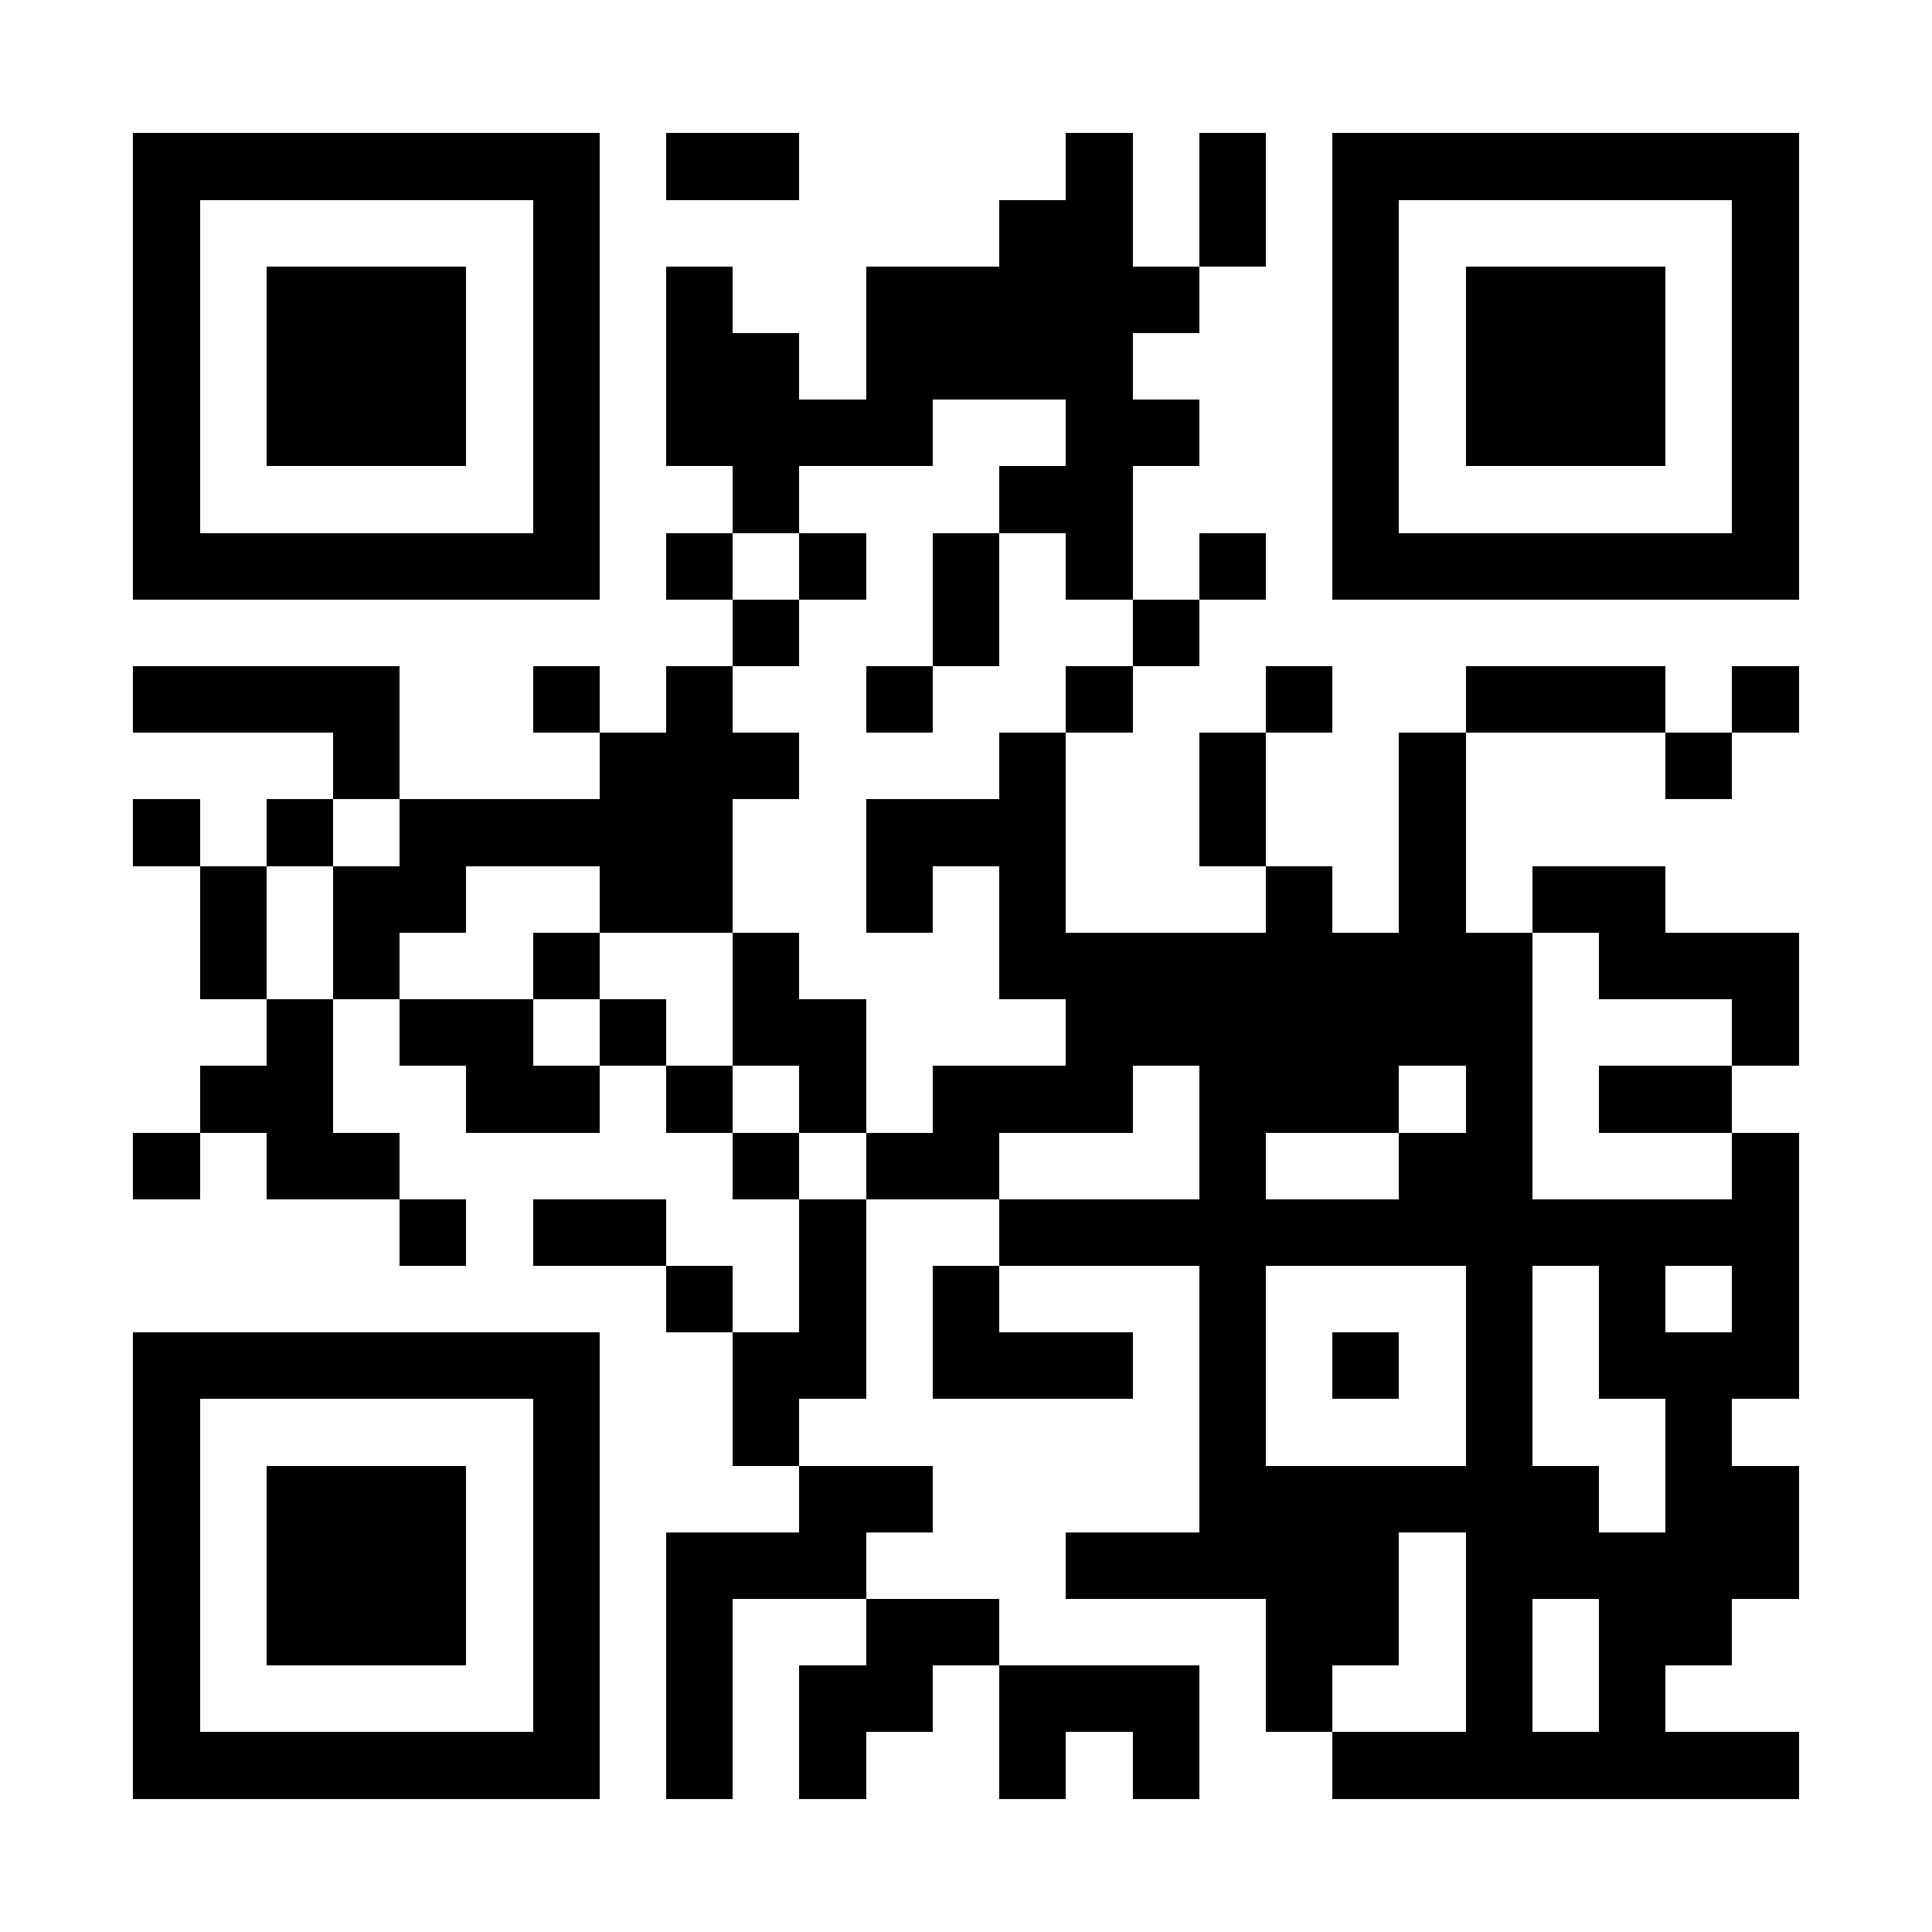 <?xml version="1.0" standalone="yes"?>
<svg version="1.1" xmlns="http://www.w3.org/2000/svg" xmlns:xlink="http://www.w3.org/1999/xlink" xmlns:ev="http://www.w3.org/2001/xml-events" width="319" height="319" viewBox="0 0 29 29"
      shape-rendering="crispEdges" style="background-color: #FFF">
<rect height="1" style="fill: transparent;" width="1" x="0" y="0"/><rect height="1" style="fill: transparent;" width="1" x="1" y="0"/><rect height="1" style="fill: transparent;" width="1" x="2" y="0"/><rect height="1" style="fill: transparent;" width="1" x="3" y="0"/><rect height="1" style="fill: transparent;" width="1" x="4" y="0"/><rect height="1" style="fill: transparent;" width="1" x="5" y="0"/><rect height="1" style="fill: transparent;" width="1" x="6" y="0"/><rect height="1" style="fill: transparent;" width="1" x="7" y="0"/><rect height="1" style="fill: transparent;" width="1" x="8" y="0"/><rect height="1" style="fill: transparent;" width="1" x="9" y="0"/><rect height="1" style="fill: transparent;" width="1" x="10" y="0"/><rect height="1" style="fill: transparent;" width="1" x="11" y="0"/><rect height="1" style="fill: transparent;" width="1" x="12" y="0"/><rect height="1" style="fill: transparent;" width="1" x="13" y="0"/><rect height="1" style="fill: transparent;" width="1" x="14" y="0"/><rect height="1" style="fill: transparent;" width="1" x="15" y="0"/><rect height="1" style="fill: transparent;" width="1" x="16" y="0"/><rect height="1" style="fill: transparent;" width="1" x="17" y="0"/><rect height="1" style="fill: transparent;" width="1" x="18" y="0"/><rect height="1" style="fill: transparent;" width="1" x="19" y="0"/><rect height="1" style="fill: transparent;" width="1" x="20" y="0"/><rect height="1" style="fill: transparent;" width="1" x="21" y="0"/><rect height="1" style="fill: transparent;" width="1" x="22" y="0"/><rect height="1" style="fill: transparent;" width="1" x="23" y="0"/><rect height="1" style="fill: transparent;" width="1" x="24" y="0"/><rect height="1" style="fill: transparent;" width="1" x="25" y="0"/><rect height="1" style="fill: transparent;" width="1" x="26" y="0"/><rect height="1" style="fill: transparent;" width="1" x="27" y="0"/><rect height="1" style="fill: transparent;" width="1" x="28" y="0"/><rect height="1" style="fill: transparent;" width="1" x="0" y="1"/><rect height="1" style="fill: transparent;" width="1" x="1" y="1"/><rect height="1" style="fill: transparent;" width="1" x="2" y="1"/><rect height="1" style="fill: transparent;" width="1" x="3" y="1"/><rect height="1" style="fill: transparent;" width="1" x="4" y="1"/><rect height="1" style="fill: transparent;" width="1" x="5" y="1"/><rect height="1" style="fill: transparent;" width="1" x="6" y="1"/><rect height="1" style="fill: transparent;" width="1" x="7" y="1"/><rect height="1" style="fill: transparent;" width="1" x="8" y="1"/><rect height="1" style="fill: transparent;" width="1" x="9" y="1"/><rect height="1" style="fill: transparent;" width="1" x="10" y="1"/><rect height="1" style="fill: transparent;" width="1" x="11" y="1"/><rect height="1" style="fill: transparent;" width="1" x="12" y="1"/><rect height="1" style="fill: transparent;" width="1" x="13" y="1"/><rect height="1" style="fill: transparent;" width="1" x="14" y="1"/><rect height="1" style="fill: transparent;" width="1" x="15" y="1"/><rect height="1" style="fill: transparent;" width="1" x="16" y="1"/><rect height="1" style="fill: transparent;" width="1" x="17" y="1"/><rect height="1" style="fill: transparent;" width="1" x="18" y="1"/><rect height="1" style="fill: transparent;" width="1" x="19" y="1"/><rect height="1" style="fill: transparent;" width="1" x="20" y="1"/><rect height="1" style="fill: transparent;" width="1" x="21" y="1"/><rect height="1" style="fill: transparent;" width="1" x="22" y="1"/><rect height="1" style="fill: transparent;" width="1" x="23" y="1"/><rect height="1" style="fill: transparent;" width="1" x="24" y="1"/><rect height="1" style="fill: transparent;" width="1" x="25" y="1"/><rect height="1" style="fill: transparent;" width="1" x="26" y="1"/><rect height="1" style="fill: transparent;" width="1" x="27" y="1"/><rect height="1" style="fill: transparent;" width="1" x="28" y="1"/><rect height="1" style="fill: transparent;" width="1" x="0" y="2"/><rect height="1" style="fill: transparent;" width="1" x="1" y="2"/><rect height="1" style="fill:#000;" width="1" x="2" y="2"/><rect height="1" style="fill:#000;" width="1" x="3" y="2"/><rect height="1" style="fill:#000;" width="1" x="4" y="2"/><rect height="1" style="fill:#000;" width="1" x="5" y="2"/><rect height="1" style="fill:#000;" width="1" x="6" y="2"/><rect height="1" style="fill:#000;" width="1" x="7" y="2"/><rect height="1" style="fill:#000;" width="1" x="8" y="2"/><rect height="1" style="fill: transparent;" width="1" x="9" y="2"/><rect height="1" style="fill:#000;" width="1" x="10" y="2"/><rect height="1" style="fill:#000;" width="1" x="11" y="2"/><rect height="1" style="fill: transparent;" width="1" x="12" y="2"/><rect height="1" style="fill: transparent;" width="1" x="13" y="2"/><rect height="1" style="fill: transparent;" width="1" x="14" y="2"/><rect height="1" style="fill: transparent;" width="1" x="15" y="2"/><rect height="1" style="fill:#000;" width="1" x="16" y="2"/><rect height="1" style="fill: transparent;" width="1" x="17" y="2"/><rect height="1" style="fill:#000;" width="1" x="18" y="2"/><rect height="1" style="fill: transparent;" width="1" x="19" y="2"/><rect height="1" style="fill:#000;" width="1" x="20" y="2"/><rect height="1" style="fill:#000;" width="1" x="21" y="2"/><rect height="1" style="fill:#000;" width="1" x="22" y="2"/><rect height="1" style="fill:#000;" width="1" x="23" y="2"/><rect height="1" style="fill:#000;" width="1" x="24" y="2"/><rect height="1" style="fill:#000;" width="1" x="25" y="2"/><rect height="1" style="fill:#000;" width="1" x="26" y="2"/><rect height="1" style="fill: transparent;" width="1" x="27" y="2"/><rect height="1" style="fill: transparent;" width="1" x="28" y="2"/><rect height="1" style="fill: transparent;" width="1" x="0" y="3"/><rect height="1" style="fill: transparent;" width="1" x="1" y="3"/><rect height="1" style="fill:#000;" width="1" x="2" y="3"/><rect height="1" style="fill: transparent;" width="1" x="3" y="3"/><rect height="1" style="fill: transparent;" width="1" x="4" y="3"/><rect height="1" style="fill: transparent;" width="1" x="5" y="3"/><rect height="1" style="fill: transparent;" width="1" x="6" y="3"/><rect height="1" style="fill: transparent;" width="1" x="7" y="3"/><rect height="1" style="fill:#000;" width="1" x="8" y="3"/><rect height="1" style="fill: transparent;" width="1" x="9" y="3"/><rect height="1" style="fill: transparent;" width="1" x="10" y="3"/><rect height="1" style="fill: transparent;" width="1" x="11" y="3"/><rect height="1" style="fill: transparent;" width="1" x="12" y="3"/><rect height="1" style="fill: transparent;" width="1" x="13" y="3"/><rect height="1" style="fill: transparent;" width="1" x="14" y="3"/><rect height="1" style="fill:#000;" width="1" x="15" y="3"/><rect height="1" style="fill:#000;" width="1" x="16" y="3"/><rect height="1" style="fill: transparent;" width="1" x="17" y="3"/><rect height="1" style="fill:#000;" width="1" x="18" y="3"/><rect height="1" style="fill: transparent;" width="1" x="19" y="3"/><rect height="1" style="fill:#000;" width="1" x="20" y="3"/><rect height="1" style="fill: transparent;" width="1" x="21" y="3"/><rect height="1" style="fill: transparent;" width="1" x="22" y="3"/><rect height="1" style="fill: transparent;" width="1" x="23" y="3"/><rect height="1" style="fill: transparent;" width="1" x="24" y="3"/><rect height="1" style="fill: transparent;" width="1" x="25" y="3"/><rect height="1" style="fill:#000;" width="1" x="26" y="3"/><rect height="1" style="fill: transparent;" width="1" x="27" y="3"/><rect height="1" style="fill: transparent;" width="1" x="28" y="3"/><rect height="1" style="fill: transparent;" width="1" x="0" y="4"/><rect height="1" style="fill: transparent;" width="1" x="1" y="4"/><rect height="1" style="fill:#000;" width="1" x="2" y="4"/><rect height="1" style="fill: transparent;" width="1" x="3" y="4"/><rect height="1" style="fill:#000;" width="1" x="4" y="4"/><rect height="1" style="fill:#000;" width="1" x="5" y="4"/><rect height="1" style="fill:#000;" width="1" x="6" y="4"/><rect height="1" style="fill: transparent;" width="1" x="7" y="4"/><rect height="1" style="fill:#000;" width="1" x="8" y="4"/><rect height="1" style="fill: transparent;" width="1" x="9" y="4"/><rect height="1" style="fill:#000;" width="1" x="10" y="4"/><rect height="1" style="fill: transparent;" width="1" x="11" y="4"/><rect height="1" style="fill: transparent;" width="1" x="12" y="4"/><rect height="1" style="fill:#000;" width="1" x="13" y="4"/><rect height="1" style="fill:#000;" width="1" x="14" y="4"/><rect height="1" style="fill:#000;" width="1" x="15" y="4"/><rect height="1" style="fill:#000;" width="1" x="16" y="4"/><rect height="1" style="fill:#000;" width="1" x="17" y="4"/><rect height="1" style="fill: transparent;" width="1" x="18" y="4"/><rect height="1" style="fill: transparent;" width="1" x="19" y="4"/><rect height="1" style="fill:#000;" width="1" x="20" y="4"/><rect height="1" style="fill: transparent;" width="1" x="21" y="4"/><rect height="1" style="fill:#000;" width="1" x="22" y="4"/><rect height="1" style="fill:#000;" width="1" x="23" y="4"/><rect height="1" style="fill:#000;" width="1" x="24" y="4"/><rect height="1" style="fill: transparent;" width="1" x="25" y="4"/><rect height="1" style="fill:#000;" width="1" x="26" y="4"/><rect height="1" style="fill: transparent;" width="1" x="27" y="4"/><rect height="1" style="fill: transparent;" width="1" x="28" y="4"/><rect height="1" style="fill: transparent;" width="1" x="0" y="5"/><rect height="1" style="fill: transparent;" width="1" x="1" y="5"/><rect height="1" style="fill:#000;" width="1" x="2" y="5"/><rect height="1" style="fill: transparent;" width="1" x="3" y="5"/><rect height="1" style="fill:#000;" width="1" x="4" y="5"/><rect height="1" style="fill:#000;" width="1" x="5" y="5"/><rect height="1" style="fill:#000;" width="1" x="6" y="5"/><rect height="1" style="fill: transparent;" width="1" x="7" y="5"/><rect height="1" style="fill:#000;" width="1" x="8" y="5"/><rect height="1" style="fill: transparent;" width="1" x="9" y="5"/><rect height="1" style="fill:#000;" width="1" x="10" y="5"/><rect height="1" style="fill:#000;" width="1" x="11" y="5"/><rect height="1" style="fill: transparent;" width="1" x="12" y="5"/><rect height="1" style="fill:#000;" width="1" x="13" y="5"/><rect height="1" style="fill:#000;" width="1" x="14" y="5"/><rect height="1" style="fill:#000;" width="1" x="15" y="5"/><rect height="1" style="fill:#000;" width="1" x="16" y="5"/><rect height="1" style="fill: transparent;" width="1" x="17" y="5"/><rect height="1" style="fill: transparent;" width="1" x="18" y="5"/><rect height="1" style="fill: transparent;" width="1" x="19" y="5"/><rect height="1" style="fill:#000;" width="1" x="20" y="5"/><rect height="1" style="fill: transparent;" width="1" x="21" y="5"/><rect height="1" style="fill:#000;" width="1" x="22" y="5"/><rect height="1" style="fill:#000;" width="1" x="23" y="5"/><rect height="1" style="fill:#000;" width="1" x="24" y="5"/><rect height="1" style="fill: transparent;" width="1" x="25" y="5"/><rect height="1" style="fill:#000;" width="1" x="26" y="5"/><rect height="1" style="fill: transparent;" width="1" x="27" y="5"/><rect height="1" style="fill: transparent;" width="1" x="28" y="5"/><rect height="1" style="fill: transparent;" width="1" x="0" y="6"/><rect height="1" style="fill: transparent;" width="1" x="1" y="6"/><rect height="1" style="fill:#000;" width="1" x="2" y="6"/><rect height="1" style="fill: transparent;" width="1" x="3" y="6"/><rect height="1" style="fill:#000;" width="1" x="4" y="6"/><rect height="1" style="fill:#000;" width="1" x="5" y="6"/><rect height="1" style="fill:#000;" width="1" x="6" y="6"/><rect height="1" style="fill: transparent;" width="1" x="7" y="6"/><rect height="1" style="fill:#000;" width="1" x="8" y="6"/><rect height="1" style="fill: transparent;" width="1" x="9" y="6"/><rect height="1" style="fill:#000;" width="1" x="10" y="6"/><rect height="1" style="fill:#000;" width="1" x="11" y="6"/><rect height="1" style="fill:#000;" width="1" x="12" y="6"/><rect height="1" style="fill:#000;" width="1" x="13" y="6"/><rect height="1" style="fill: transparent;" width="1" x="14" y="6"/><rect height="1" style="fill: transparent;" width="1" x="15" y="6"/><rect height="1" style="fill:#000;" width="1" x="16" y="6"/><rect height="1" style="fill:#000;" width="1" x="17" y="6"/><rect height="1" style="fill: transparent;" width="1" x="18" y="6"/><rect height="1" style="fill: transparent;" width="1" x="19" y="6"/><rect height="1" style="fill:#000;" width="1" x="20" y="6"/><rect height="1" style="fill: transparent;" width="1" x="21" y="6"/><rect height="1" style="fill:#000;" width="1" x="22" y="6"/><rect height="1" style="fill:#000;" width="1" x="23" y="6"/><rect height="1" style="fill:#000;" width="1" x="24" y="6"/><rect height="1" style="fill: transparent;" width="1" x="25" y="6"/><rect height="1" style="fill:#000;" width="1" x="26" y="6"/><rect height="1" style="fill: transparent;" width="1" x="27" y="6"/><rect height="1" style="fill: transparent;" width="1" x="28" y="6"/><rect height="1" style="fill: transparent;" width="1" x="0" y="7"/><rect height="1" style="fill: transparent;" width="1" x="1" y="7"/><rect height="1" style="fill:#000;" width="1" x="2" y="7"/><rect height="1" style="fill: transparent;" width="1" x="3" y="7"/><rect height="1" style="fill: transparent;" width="1" x="4" y="7"/><rect height="1" style="fill: transparent;" width="1" x="5" y="7"/><rect height="1" style="fill: transparent;" width="1" x="6" y="7"/><rect height="1" style="fill: transparent;" width="1" x="7" y="7"/><rect height="1" style="fill:#000;" width="1" x="8" y="7"/><rect height="1" style="fill: transparent;" width="1" x="9" y="7"/><rect height="1" style="fill: transparent;" width="1" x="10" y="7"/><rect height="1" style="fill:#000;" width="1" x="11" y="7"/><rect height="1" style="fill: transparent;" width="1" x="12" y="7"/><rect height="1" style="fill: transparent;" width="1" x="13" y="7"/><rect height="1" style="fill: transparent;" width="1" x="14" y="7"/><rect height="1" style="fill:#000;" width="1" x="15" y="7"/><rect height="1" style="fill:#000;" width="1" x="16" y="7"/><rect height="1" style="fill: transparent;" width="1" x="17" y="7"/><rect height="1" style="fill: transparent;" width="1" x="18" y="7"/><rect height="1" style="fill: transparent;" width="1" x="19" y="7"/><rect height="1" style="fill:#000;" width="1" x="20" y="7"/><rect height="1" style="fill: transparent;" width="1" x="21" y="7"/><rect height="1" style="fill: transparent;" width="1" x="22" y="7"/><rect height="1" style="fill: transparent;" width="1" x="23" y="7"/><rect height="1" style="fill: transparent;" width="1" x="24" y="7"/><rect height="1" style="fill: transparent;" width="1" x="25" y="7"/><rect height="1" style="fill:#000;" width="1" x="26" y="7"/><rect height="1" style="fill: transparent;" width="1" x="27" y="7"/><rect height="1" style="fill: transparent;" width="1" x="28" y="7"/><rect height="1" style="fill: transparent;" width="1" x="0" y="8"/><rect height="1" style="fill: transparent;" width="1" x="1" y="8"/><rect height="1" style="fill:#000;" width="1" x="2" y="8"/><rect height="1" style="fill:#000;" width="1" x="3" y="8"/><rect height="1" style="fill:#000;" width="1" x="4" y="8"/><rect height="1" style="fill:#000;" width="1" x="5" y="8"/><rect height="1" style="fill:#000;" width="1" x="6" y="8"/><rect height="1" style="fill:#000;" width="1" x="7" y="8"/><rect height="1" style="fill:#000;" width="1" x="8" y="8"/><rect height="1" style="fill: transparent;" width="1" x="9" y="8"/><rect height="1" style="fill:#000;" width="1" x="10" y="8"/><rect height="1" style="fill: transparent;" width="1" x="11" y="8"/><rect height="1" style="fill:#000;" width="1" x="12" y="8"/><rect height="1" style="fill: transparent;" width="1" x="13" y="8"/><rect height="1" style="fill:#000;" width="1" x="14" y="8"/><rect height="1" style="fill: transparent;" width="1" x="15" y="8"/><rect height="1" style="fill:#000;" width="1" x="16" y="8"/><rect height="1" style="fill: transparent;" width="1" x="17" y="8"/><rect height="1" style="fill:#000;" width="1" x="18" y="8"/><rect height="1" style="fill: transparent;" width="1" x="19" y="8"/><rect height="1" style="fill:#000;" width="1" x="20" y="8"/><rect height="1" style="fill:#000;" width="1" x="21" y="8"/><rect height="1" style="fill:#000;" width="1" x="22" y="8"/><rect height="1" style="fill:#000;" width="1" x="23" y="8"/><rect height="1" style="fill:#000;" width="1" x="24" y="8"/><rect height="1" style="fill:#000;" width="1" x="25" y="8"/><rect height="1" style="fill:#000;" width="1" x="26" y="8"/><rect height="1" style="fill: transparent;" width="1" x="27" y="8"/><rect height="1" style="fill: transparent;" width="1" x="28" y="8"/><rect height="1" style="fill: transparent;" width="1" x="0" y="9"/><rect height="1" style="fill: transparent;" width="1" x="1" y="9"/><rect height="1" style="fill: transparent;" width="1" x="2" y="9"/><rect height="1" style="fill: transparent;" width="1" x="3" y="9"/><rect height="1" style="fill: transparent;" width="1" x="4" y="9"/><rect height="1" style="fill: transparent;" width="1" x="5" y="9"/><rect height="1" style="fill: transparent;" width="1" x="6" y="9"/><rect height="1" style="fill: transparent;" width="1" x="7" y="9"/><rect height="1" style="fill: transparent;" width="1" x="8" y="9"/><rect height="1" style="fill: transparent;" width="1" x="9" y="9"/><rect height="1" style="fill: transparent;" width="1" x="10" y="9"/><rect height="1" style="fill:#000;" width="1" x="11" y="9"/><rect height="1" style="fill: transparent;" width="1" x="12" y="9"/><rect height="1" style="fill: transparent;" width="1" x="13" y="9"/><rect height="1" style="fill:#000;" width="1" x="14" y="9"/><rect height="1" style="fill: transparent;" width="1" x="15" y="9"/><rect height="1" style="fill: transparent;" width="1" x="16" y="9"/><rect height="1" style="fill:#000;" width="1" x="17" y="9"/><rect height="1" style="fill: transparent;" width="1" x="18" y="9"/><rect height="1" style="fill: transparent;" width="1" x="19" y="9"/><rect height="1" style="fill: transparent;" width="1" x="20" y="9"/><rect height="1" style="fill: transparent;" width="1" x="21" y="9"/><rect height="1" style="fill: transparent;" width="1" x="22" y="9"/><rect height="1" style="fill: transparent;" width="1" x="23" y="9"/><rect height="1" style="fill: transparent;" width="1" x="24" y="9"/><rect height="1" style="fill: transparent;" width="1" x="25" y="9"/><rect height="1" style="fill: transparent;" width="1" x="26" y="9"/><rect height="1" style="fill: transparent;" width="1" x="27" y="9"/><rect height="1" style="fill: transparent;" width="1" x="28" y="9"/><rect height="1" style="fill: transparent;" width="1" x="0" y="10"/><rect height="1" style="fill: transparent;" width="1" x="1" y="10"/><rect height="1" style="fill:#000;" width="1" x="2" y="10"/><rect height="1" style="fill:#000;" width="1" x="3" y="10"/><rect height="1" style="fill:#000;" width="1" x="4" y="10"/><rect height="1" style="fill:#000;" width="1" x="5" y="10"/><rect height="1" style="fill: transparent;" width="1" x="6" y="10"/><rect height="1" style="fill: transparent;" width="1" x="7" y="10"/><rect height="1" style="fill:#000;" width="1" x="8" y="10"/><rect height="1" style="fill: transparent;" width="1" x="9" y="10"/><rect height="1" style="fill:#000;" width="1" x="10" y="10"/><rect height="1" style="fill: transparent;" width="1" x="11" y="10"/><rect height="1" style="fill: transparent;" width="1" x="12" y="10"/><rect height="1" style="fill:#000;" width="1" x="13" y="10"/><rect height="1" style="fill: transparent;" width="1" x="14" y="10"/><rect height="1" style="fill: transparent;" width="1" x="15" y="10"/><rect height="1" style="fill:#000;" width="1" x="16" y="10"/><rect height="1" style="fill: transparent;" width="1" x="17" y="10"/><rect height="1" style="fill: transparent;" width="1" x="18" y="10"/><rect height="1" style="fill:#000;" width="1" x="19" y="10"/><rect height="1" style="fill: transparent;" width="1" x="20" y="10"/><rect height="1" style="fill: transparent;" width="1" x="21" y="10"/><rect height="1" style="fill:#000;" width="1" x="22" y="10"/><rect height="1" style="fill:#000;" width="1" x="23" y="10"/><rect height="1" style="fill:#000;" width="1" x="24" y="10"/><rect height="1" style="fill: transparent;" width="1" x="25" y="10"/><rect height="1" style="fill:#000;" width="1" x="26" y="10"/><rect height="1" style="fill: transparent;" width="1" x="27" y="10"/><rect height="1" style="fill: transparent;" width="1" x="28" y="10"/><rect height="1" style="fill: transparent;" width="1" x="0" y="11"/><rect height="1" style="fill: transparent;" width="1" x="1" y="11"/><rect height="1" style="fill: transparent;" width="1" x="2" y="11"/><rect height="1" style="fill: transparent;" width="1" x="3" y="11"/><rect height="1" style="fill: transparent;" width="1" x="4" y="11"/><rect height="1" style="fill:#000;" width="1" x="5" y="11"/><rect height="1" style="fill: transparent;" width="1" x="6" y="11"/><rect height="1" style="fill: transparent;" width="1" x="7" y="11"/><rect height="1" style="fill: transparent;" width="1" x="8" y="11"/><rect height="1" style="fill:#000;" width="1" x="9" y="11"/><rect height="1" style="fill:#000;" width="1" x="10" y="11"/><rect height="1" style="fill:#000;" width="1" x="11" y="11"/><rect height="1" style="fill: transparent;" width="1" x="12" y="11"/><rect height="1" style="fill: transparent;" width="1" x="13" y="11"/><rect height="1" style="fill: transparent;" width="1" x="14" y="11"/><rect height="1" style="fill:#000;" width="1" x="15" y="11"/><rect height="1" style="fill: transparent;" width="1" x="16" y="11"/><rect height="1" style="fill: transparent;" width="1" x="17" y="11"/><rect height="1" style="fill:#000;" width="1" x="18" y="11"/><rect height="1" style="fill: transparent;" width="1" x="19" y="11"/><rect height="1" style="fill: transparent;" width="1" x="20" y="11"/><rect height="1" style="fill:#000;" width="1" x="21" y="11"/><rect height="1" style="fill: transparent;" width="1" x="22" y="11"/><rect height="1" style="fill: transparent;" width="1" x="23" y="11"/><rect height="1" style="fill: transparent;" width="1" x="24" y="11"/><rect height="1" style="fill:#000;" width="1" x="25" y="11"/><rect height="1" style="fill: transparent;" width="1" x="26" y="11"/><rect height="1" style="fill: transparent;" width="1" x="27" y="11"/><rect height="1" style="fill: transparent;" width="1" x="28" y="11"/><rect height="1" style="fill: transparent;" width="1" x="0" y="12"/><rect height="1" style="fill: transparent;" width="1" x="1" y="12"/><rect height="1" style="fill:#000;" width="1" x="2" y="12"/><rect height="1" style="fill: transparent;" width="1" x="3" y="12"/><rect height="1" style="fill:#000;" width="1" x="4" y="12"/><rect height="1" style="fill: transparent;" width="1" x="5" y="12"/><rect height="1" style="fill:#000;" width="1" x="6" y="12"/><rect height="1" style="fill:#000;" width="1" x="7" y="12"/><rect height="1" style="fill:#000;" width="1" x="8" y="12"/><rect height="1" style="fill:#000;" width="1" x="9" y="12"/><rect height="1" style="fill:#000;" width="1" x="10" y="12"/><rect height="1" style="fill: transparent;" width="1" x="11" y="12"/><rect height="1" style="fill: transparent;" width="1" x="12" y="12"/><rect height="1" style="fill:#000;" width="1" x="13" y="12"/><rect height="1" style="fill:#000;" width="1" x="14" y="12"/><rect height="1" style="fill:#000;" width="1" x="15" y="12"/><rect height="1" style="fill: transparent;" width="1" x="16" y="12"/><rect height="1" style="fill: transparent;" width="1" x="17" y="12"/><rect height="1" style="fill:#000;" width="1" x="18" y="12"/><rect height="1" style="fill: transparent;" width="1" x="19" y="12"/><rect height="1" style="fill: transparent;" width="1" x="20" y="12"/><rect height="1" style="fill:#000;" width="1" x="21" y="12"/><rect height="1" style="fill: transparent;" width="1" x="22" y="12"/><rect height="1" style="fill: transparent;" width="1" x="23" y="12"/><rect height="1" style="fill: transparent;" width="1" x="24" y="12"/><rect height="1" style="fill: transparent;" width="1" x="25" y="12"/><rect height="1" style="fill: transparent;" width="1" x="26" y="12"/><rect height="1" style="fill: transparent;" width="1" x="27" y="12"/><rect height="1" style="fill: transparent;" width="1" x="28" y="12"/><rect height="1" style="fill: transparent;" width="1" x="0" y="13"/><rect height="1" style="fill: transparent;" width="1" x="1" y="13"/><rect height="1" style="fill: transparent;" width="1" x="2" y="13"/><rect height="1" style="fill:#000;" width="1" x="3" y="13"/><rect height="1" style="fill: transparent;" width="1" x="4" y="13"/><rect height="1" style="fill:#000;" width="1" x="5" y="13"/><rect height="1" style="fill:#000;" width="1" x="6" y="13"/><rect height="1" style="fill: transparent;" width="1" x="7" y="13"/><rect height="1" style="fill: transparent;" width="1" x="8" y="13"/><rect height="1" style="fill:#000;" width="1" x="9" y="13"/><rect height="1" style="fill:#000;" width="1" x="10" y="13"/><rect height="1" style="fill: transparent;" width="1" x="11" y="13"/><rect height="1" style="fill: transparent;" width="1" x="12" y="13"/><rect height="1" style="fill:#000;" width="1" x="13" y="13"/><rect height="1" style="fill: transparent;" width="1" x="14" y="13"/><rect height="1" style="fill:#000;" width="1" x="15" y="13"/><rect height="1" style="fill: transparent;" width="1" x="16" y="13"/><rect height="1" style="fill: transparent;" width="1" x="17" y="13"/><rect height="1" style="fill: transparent;" width="1" x="18" y="13"/><rect height="1" style="fill:#000;" width="1" x="19" y="13"/><rect height="1" style="fill: transparent;" width="1" x="20" y="13"/><rect height="1" style="fill:#000;" width="1" x="21" y="13"/><rect height="1" style="fill: transparent;" width="1" x="22" y="13"/><rect height="1" style="fill:#000;" width="1" x="23" y="13"/><rect height="1" style="fill:#000;" width="1" x="24" y="13"/><rect height="1" style="fill: transparent;" width="1" x="25" y="13"/><rect height="1" style="fill: transparent;" width="1" x="26" y="13"/><rect height="1" style="fill: transparent;" width="1" x="27" y="13"/><rect height="1" style="fill: transparent;" width="1" x="28" y="13"/><rect height="1" style="fill: transparent;" width="1" x="0" y="14"/><rect height="1" style="fill: transparent;" width="1" x="1" y="14"/><rect height="1" style="fill: transparent;" width="1" x="2" y="14"/><rect height="1" style="fill:#000;" width="1" x="3" y="14"/><rect height="1" style="fill: transparent;" width="1" x="4" y="14"/><rect height="1" style="fill:#000;" width="1" x="5" y="14"/><rect height="1" style="fill: transparent;" width="1" x="6" y="14"/><rect height="1" style="fill: transparent;" width="1" x="7" y="14"/><rect height="1" style="fill:#000;" width="1" x="8" y="14"/><rect height="1" style="fill: transparent;" width="1" x="9" y="14"/><rect height="1" style="fill: transparent;" width="1" x="10" y="14"/><rect height="1" style="fill:#000;" width="1" x="11" y="14"/><rect height="1" style="fill: transparent;" width="1" x="12" y="14"/><rect height="1" style="fill: transparent;" width="1" x="13" y="14"/><rect height="1" style="fill: transparent;" width="1" x="14" y="14"/><rect height="1" style="fill:#000;" width="1" x="15" y="14"/><rect height="1" style="fill:#000;" width="1" x="16" y="14"/><rect height="1" style="fill:#000;" width="1" x="17" y="14"/><rect height="1" style="fill:#000;" width="1" x="18" y="14"/><rect height="1" style="fill:#000;" width="1" x="19" y="14"/><rect height="1" style="fill:#000;" width="1" x="20" y="14"/><rect height="1" style="fill:#000;" width="1" x="21" y="14"/><rect height="1" style="fill:#000;" width="1" x="22" y="14"/><rect height="1" style="fill: transparent;" width="1" x="23" y="14"/><rect height="1" style="fill:#000;" width="1" x="24" y="14"/><rect height="1" style="fill:#000;" width="1" x="25" y="14"/><rect height="1" style="fill:#000;" width="1" x="26" y="14"/><rect height="1" style="fill: transparent;" width="1" x="27" y="14"/><rect height="1" style="fill: transparent;" width="1" x="28" y="14"/><rect height="1" style="fill: transparent;" width="1" x="0" y="15"/><rect height="1" style="fill: transparent;" width="1" x="1" y="15"/><rect height="1" style="fill: transparent;" width="1" x="2" y="15"/><rect height="1" style="fill: transparent;" width="1" x="3" y="15"/><rect height="1" style="fill:#000;" width="1" x="4" y="15"/><rect height="1" style="fill: transparent;" width="1" x="5" y="15"/><rect height="1" style="fill:#000;" width="1" x="6" y="15"/><rect height="1" style="fill:#000;" width="1" x="7" y="15"/><rect height="1" style="fill: transparent;" width="1" x="8" y="15"/><rect height="1" style="fill:#000;" width="1" x="9" y="15"/><rect height="1" style="fill: transparent;" width="1" x="10" y="15"/><rect height="1" style="fill:#000;" width="1" x="11" y="15"/><rect height="1" style="fill:#000;" width="1" x="12" y="15"/><rect height="1" style="fill: transparent;" width="1" x="13" y="15"/><rect height="1" style="fill: transparent;" width="1" x="14" y="15"/><rect height="1" style="fill: transparent;" width="1" x="15" y="15"/><rect height="1" style="fill:#000;" width="1" x="16" y="15"/><rect height="1" style="fill:#000;" width="1" x="17" y="15"/><rect height="1" style="fill:#000;" width="1" x="18" y="15"/><rect height="1" style="fill:#000;" width="1" x="19" y="15"/><rect height="1" style="fill:#000;" width="1" x="20" y="15"/><rect height="1" style="fill:#000;" width="1" x="21" y="15"/><rect height="1" style="fill:#000;" width="1" x="22" y="15"/><rect height="1" style="fill: transparent;" width="1" x="23" y="15"/><rect height="1" style="fill: transparent;" width="1" x="24" y="15"/><rect height="1" style="fill: transparent;" width="1" x="25" y="15"/><rect height="1" style="fill:#000;" width="1" x="26" y="15"/><rect height="1" style="fill: transparent;" width="1" x="27" y="15"/><rect height="1" style="fill: transparent;" width="1" x="28" y="15"/><rect height="1" style="fill: transparent;" width="1" x="0" y="16"/><rect height="1" style="fill: transparent;" width="1" x="1" y="16"/><rect height="1" style="fill: transparent;" width="1" x="2" y="16"/><rect height="1" style="fill:#000;" width="1" x="3" y="16"/><rect height="1" style="fill:#000;" width="1" x="4" y="16"/><rect height="1" style="fill: transparent;" width="1" x="5" y="16"/><rect height="1" style="fill: transparent;" width="1" x="6" y="16"/><rect height="1" style="fill:#000;" width="1" x="7" y="16"/><rect height="1" style="fill:#000;" width="1" x="8" y="16"/><rect height="1" style="fill: transparent;" width="1" x="9" y="16"/><rect height="1" style="fill:#000;" width="1" x="10" y="16"/><rect height="1" style="fill: transparent;" width="1" x="11" y="16"/><rect height="1" style="fill:#000;" width="1" x="12" y="16"/><rect height="1" style="fill: transparent;" width="1" x="13" y="16"/><rect height="1" style="fill:#000;" width="1" x="14" y="16"/><rect height="1" style="fill:#000;" width="1" x="15" y="16"/><rect height="1" style="fill:#000;" width="1" x="16" y="16"/><rect height="1" style="fill: transparent;" width="1" x="17" y="16"/><rect height="1" style="fill:#000;" width="1" x="18" y="16"/><rect height="1" style="fill:#000;" width="1" x="19" y="16"/><rect height="1" style="fill:#000;" width="1" x="20" y="16"/><rect height="1" style="fill: transparent;" width="1" x="21" y="16"/><rect height="1" style="fill:#000;" width="1" x="22" y="16"/><rect height="1" style="fill: transparent;" width="1" x="23" y="16"/><rect height="1" style="fill:#000;" width="1" x="24" y="16"/><rect height="1" style="fill:#000;" width="1" x="25" y="16"/><rect height="1" style="fill: transparent;" width="1" x="26" y="16"/><rect height="1" style="fill: transparent;" width="1" x="27" y="16"/><rect height="1" style="fill: transparent;" width="1" x="28" y="16"/><rect height="1" style="fill: transparent;" width="1" x="0" y="17"/><rect height="1" style="fill: transparent;" width="1" x="1" y="17"/><rect height="1" style="fill:#000;" width="1" x="2" y="17"/><rect height="1" style="fill: transparent;" width="1" x="3" y="17"/><rect height="1" style="fill:#000;" width="1" x="4" y="17"/><rect height="1" style="fill:#000;" width="1" x="5" y="17"/><rect height="1" style="fill: transparent;" width="1" x="6" y="17"/><rect height="1" style="fill: transparent;" width="1" x="7" y="17"/><rect height="1" style="fill: transparent;" width="1" x="8" y="17"/><rect height="1" style="fill: transparent;" width="1" x="9" y="17"/><rect height="1" style="fill: transparent;" width="1" x="10" y="17"/><rect height="1" style="fill:#000;" width="1" x="11" y="17"/><rect height="1" style="fill: transparent;" width="1" x="12" y="17"/><rect height="1" style="fill:#000;" width="1" x="13" y="17"/><rect height="1" style="fill:#000;" width="1" x="14" y="17"/><rect height="1" style="fill: transparent;" width="1" x="15" y="17"/><rect height="1" style="fill: transparent;" width="1" x="16" y="17"/><rect height="1" style="fill: transparent;" width="1" x="17" y="17"/><rect height="1" style="fill:#000;" width="1" x="18" y="17"/><rect height="1" style="fill: transparent;" width="1" x="19" y="17"/><rect height="1" style="fill: transparent;" width="1" x="20" y="17"/><rect height="1" style="fill:#000;" width="1" x="21" y="17"/><rect height="1" style="fill:#000;" width="1" x="22" y="17"/><rect height="1" style="fill: transparent;" width="1" x="23" y="17"/><rect height="1" style="fill: transparent;" width="1" x="24" y="17"/><rect height="1" style="fill: transparent;" width="1" x="25" y="17"/><rect height="1" style="fill:#000;" width="1" x="26" y="17"/><rect height="1" style="fill: transparent;" width="1" x="27" y="17"/><rect height="1" style="fill: transparent;" width="1" x="28" y="17"/><rect height="1" style="fill: transparent;" width="1" x="0" y="18"/><rect height="1" style="fill: transparent;" width="1" x="1" y="18"/><rect height="1" style="fill: transparent;" width="1" x="2" y="18"/><rect height="1" style="fill: transparent;" width="1" x="3" y="18"/><rect height="1" style="fill: transparent;" width="1" x="4" y="18"/><rect height="1" style="fill: transparent;" width="1" x="5" y="18"/><rect height="1" style="fill:#000;" width="1" x="6" y="18"/><rect height="1" style="fill: transparent;" width="1" x="7" y="18"/><rect height="1" style="fill:#000;" width="1" x="8" y="18"/><rect height="1" style="fill:#000;" width="1" x="9" y="18"/><rect height="1" style="fill: transparent;" width="1" x="10" y="18"/><rect height="1" style="fill: transparent;" width="1" x="11" y="18"/><rect height="1" style="fill:#000;" width="1" x="12" y="18"/><rect height="1" style="fill: transparent;" width="1" x="13" y="18"/><rect height="1" style="fill: transparent;" width="1" x="14" y="18"/><rect height="1" style="fill:#000;" width="1" x="15" y="18"/><rect height="1" style="fill:#000;" width="1" x="16" y="18"/><rect height="1" style="fill:#000;" width="1" x="17" y="18"/><rect height="1" style="fill:#000;" width="1" x="18" y="18"/><rect height="1" style="fill:#000;" width="1" x="19" y="18"/><rect height="1" style="fill:#000;" width="1" x="20" y="18"/><rect height="1" style="fill:#000;" width="1" x="21" y="18"/><rect height="1" style="fill:#000;" width="1" x="22" y="18"/><rect height="1" style="fill:#000;" width="1" x="23" y="18"/><rect height="1" style="fill:#000;" width="1" x="24" y="18"/><rect height="1" style="fill:#000;" width="1" x="25" y="18"/><rect height="1" style="fill:#000;" width="1" x="26" y="18"/><rect height="1" style="fill: transparent;" width="1" x="27" y="18"/><rect height="1" style="fill: transparent;" width="1" x="28" y="18"/><rect height="1" style="fill: transparent;" width="1" x="0" y="19"/><rect height="1" style="fill: transparent;" width="1" x="1" y="19"/><rect height="1" style="fill: transparent;" width="1" x="2" y="19"/><rect height="1" style="fill: transparent;" width="1" x="3" y="19"/><rect height="1" style="fill: transparent;" width="1" x="4" y="19"/><rect height="1" style="fill: transparent;" width="1" x="5" y="19"/><rect height="1" style="fill: transparent;" width="1" x="6" y="19"/><rect height="1" style="fill: transparent;" width="1" x="7" y="19"/><rect height="1" style="fill: transparent;" width="1" x="8" y="19"/><rect height="1" style="fill: transparent;" width="1" x="9" y="19"/><rect height="1" style="fill:#000;" width="1" x="10" y="19"/><rect height="1" style="fill: transparent;" width="1" x="11" y="19"/><rect height="1" style="fill:#000;" width="1" x="12" y="19"/><rect height="1" style="fill: transparent;" width="1" x="13" y="19"/><rect height="1" style="fill:#000;" width="1" x="14" y="19"/><rect height="1" style="fill: transparent;" width="1" x="15" y="19"/><rect height="1" style="fill: transparent;" width="1" x="16" y="19"/><rect height="1" style="fill: transparent;" width="1" x="17" y="19"/><rect height="1" style="fill:#000;" width="1" x="18" y="19"/><rect height="1" style="fill: transparent;" width="1" x="19" y="19"/><rect height="1" style="fill: transparent;" width="1" x="20" y="19"/><rect height="1" style="fill: transparent;" width="1" x="21" y="19"/><rect height="1" style="fill:#000;" width="1" x="22" y="19"/><rect height="1" style="fill: transparent;" width="1" x="23" y="19"/><rect height="1" style="fill:#000;" width="1" x="24" y="19"/><rect height="1" style="fill: transparent;" width="1" x="25" y="19"/><rect height="1" style="fill:#000;" width="1" x="26" y="19"/><rect height="1" style="fill: transparent;" width="1" x="27" y="19"/><rect height="1" style="fill: transparent;" width="1" x="28" y="19"/><rect height="1" style="fill: transparent;" width="1" x="0" y="20"/><rect height="1" style="fill: transparent;" width="1" x="1" y="20"/><rect height="1" style="fill:#000;" width="1" x="2" y="20"/><rect height="1" style="fill:#000;" width="1" x="3" y="20"/><rect height="1" style="fill:#000;" width="1" x="4" y="20"/><rect height="1" style="fill:#000;" width="1" x="5" y="20"/><rect height="1" style="fill:#000;" width="1" x="6" y="20"/><rect height="1" style="fill:#000;" width="1" x="7" y="20"/><rect height="1" style="fill:#000;" width="1" x="8" y="20"/><rect height="1" style="fill: transparent;" width="1" x="9" y="20"/><rect height="1" style="fill: transparent;" width="1" x="10" y="20"/><rect height="1" style="fill:#000;" width="1" x="11" y="20"/><rect height="1" style="fill:#000;" width="1" x="12" y="20"/><rect height="1" style="fill: transparent;" width="1" x="13" y="20"/><rect height="1" style="fill:#000;" width="1" x="14" y="20"/><rect height="1" style="fill:#000;" width="1" x="15" y="20"/><rect height="1" style="fill:#000;" width="1" x="16" y="20"/><rect height="1" style="fill: transparent;" width="1" x="17" y="20"/><rect height="1" style="fill:#000;" width="1" x="18" y="20"/><rect height="1" style="fill: transparent;" width="1" x="19" y="20"/><rect height="1" style="fill:#000;" width="1" x="20" y="20"/><rect height="1" style="fill: transparent;" width="1" x="21" y="20"/><rect height="1" style="fill:#000;" width="1" x="22" y="20"/><rect height="1" style="fill: transparent;" width="1" x="23" y="20"/><rect height="1" style="fill:#000;" width="1" x="24" y="20"/><rect height="1" style="fill:#000;" width="1" x="25" y="20"/><rect height="1" style="fill:#000;" width="1" x="26" y="20"/><rect height="1" style="fill: transparent;" width="1" x="27" y="20"/><rect height="1" style="fill: transparent;" width="1" x="28" y="20"/><rect height="1" style="fill: transparent;" width="1" x="0" y="21"/><rect height="1" style="fill: transparent;" width="1" x="1" y="21"/><rect height="1" style="fill:#000;" width="1" x="2" y="21"/><rect height="1" style="fill: transparent;" width="1" x="3" y="21"/><rect height="1" style="fill: transparent;" width="1" x="4" y="21"/><rect height="1" style="fill: transparent;" width="1" x="5" y="21"/><rect height="1" style="fill: transparent;" width="1" x="6" y="21"/><rect height="1" style="fill: transparent;" width="1" x="7" y="21"/><rect height="1" style="fill:#000;" width="1" x="8" y="21"/><rect height="1" style="fill: transparent;" width="1" x="9" y="21"/><rect height="1" style="fill: transparent;" width="1" x="10" y="21"/><rect height="1" style="fill:#000;" width="1" x="11" y="21"/><rect height="1" style="fill: transparent;" width="1" x="12" y="21"/><rect height="1" style="fill: transparent;" width="1" x="13" y="21"/><rect height="1" style="fill: transparent;" width="1" x="14" y="21"/><rect height="1" style="fill: transparent;" width="1" x="15" y="21"/><rect height="1" style="fill: transparent;" width="1" x="16" y="21"/><rect height="1" style="fill: transparent;" width="1" x="17" y="21"/><rect height="1" style="fill:#000;" width="1" x="18" y="21"/><rect height="1" style="fill: transparent;" width="1" x="19" y="21"/><rect height="1" style="fill: transparent;" width="1" x="20" y="21"/><rect height="1" style="fill: transparent;" width="1" x="21" y="21"/><rect height="1" style="fill:#000;" width="1" x="22" y="21"/><rect height="1" style="fill: transparent;" width="1" x="23" y="21"/><rect height="1" style="fill: transparent;" width="1" x="24" y="21"/><rect height="1" style="fill:#000;" width="1" x="25" y="21"/><rect height="1" style="fill: transparent;" width="1" x="26" y="21"/><rect height="1" style="fill: transparent;" width="1" x="27" y="21"/><rect height="1" style="fill: transparent;" width="1" x="28" y="21"/><rect height="1" style="fill: transparent;" width="1" x="0" y="22"/><rect height="1" style="fill: transparent;" width="1" x="1" y="22"/><rect height="1" style="fill:#000;" width="1" x="2" y="22"/><rect height="1" style="fill: transparent;" width="1" x="3" y="22"/><rect height="1" style="fill:#000;" width="1" x="4" y="22"/><rect height="1" style="fill:#000;" width="1" x="5" y="22"/><rect height="1" style="fill:#000;" width="1" x="6" y="22"/><rect height="1" style="fill: transparent;" width="1" x="7" y="22"/><rect height="1" style="fill:#000;" width="1" x="8" y="22"/><rect height="1" style="fill: transparent;" width="1" x="9" y="22"/><rect height="1" style="fill: transparent;" width="1" x="10" y="22"/><rect height="1" style="fill: transparent;" width="1" x="11" y="22"/><rect height="1" style="fill:#000;" width="1" x="12" y="22"/><rect height="1" style="fill:#000;" width="1" x="13" y="22"/><rect height="1" style="fill: transparent;" width="1" x="14" y="22"/><rect height="1" style="fill: transparent;" width="1" x="15" y="22"/><rect height="1" style="fill: transparent;" width="1" x="16" y="22"/><rect height="1" style="fill: transparent;" width="1" x="17" y="22"/><rect height="1" style="fill:#000;" width="1" x="18" y="22"/><rect height="1" style="fill:#000;" width="1" x="19" y="22"/><rect height="1" style="fill:#000;" width="1" x="20" y="22"/><rect height="1" style="fill:#000;" width="1" x="21" y="22"/><rect height="1" style="fill:#000;" width="1" x="22" y="22"/><rect height="1" style="fill:#000;" width="1" x="23" y="22"/><rect height="1" style="fill: transparent;" width="1" x="24" y="22"/><rect height="1" style="fill:#000;" width="1" x="25" y="22"/><rect height="1" style="fill:#000;" width="1" x="26" y="22"/><rect height="1" style="fill: transparent;" width="1" x="27" y="22"/><rect height="1" style="fill: transparent;" width="1" x="28" y="22"/><rect height="1" style="fill: transparent;" width="1" x="0" y="23"/><rect height="1" style="fill: transparent;" width="1" x="1" y="23"/><rect height="1" style="fill:#000;" width="1" x="2" y="23"/><rect height="1" style="fill: transparent;" width="1" x="3" y="23"/><rect height="1" style="fill:#000;" width="1" x="4" y="23"/><rect height="1" style="fill:#000;" width="1" x="5" y="23"/><rect height="1" style="fill:#000;" width="1" x="6" y="23"/><rect height="1" style="fill: transparent;" width="1" x="7" y="23"/><rect height="1" style="fill:#000;" width="1" x="8" y="23"/><rect height="1" style="fill: transparent;" width="1" x="9" y="23"/><rect height="1" style="fill:#000;" width="1" x="10" y="23"/><rect height="1" style="fill:#000;" width="1" x="11" y="23"/><rect height="1" style="fill:#000;" width="1" x="12" y="23"/><rect height="1" style="fill: transparent;" width="1" x="13" y="23"/><rect height="1" style="fill: transparent;" width="1" x="14" y="23"/><rect height="1" style="fill: transparent;" width="1" x="15" y="23"/><rect height="1" style="fill:#000;" width="1" x="16" y="23"/><rect height="1" style="fill:#000;" width="1" x="17" y="23"/><rect height="1" style="fill:#000;" width="1" x="18" y="23"/><rect height="1" style="fill:#000;" width="1" x="19" y="23"/><rect height="1" style="fill:#000;" width="1" x="20" y="23"/><rect height="1" style="fill: transparent;" width="1" x="21" y="23"/><rect height="1" style="fill:#000;" width="1" x="22" y="23"/><rect height="1" style="fill:#000;" width="1" x="23" y="23"/><rect height="1" style="fill:#000;" width="1" x="24" y="23"/><rect height="1" style="fill:#000;" width="1" x="25" y="23"/><rect height="1" style="fill:#000;" width="1" x="26" y="23"/><rect height="1" style="fill: transparent;" width="1" x="27" y="23"/><rect height="1" style="fill: transparent;" width="1" x="28" y="23"/><rect height="1" style="fill: transparent;" width="1" x="0" y="24"/><rect height="1" style="fill: transparent;" width="1" x="1" y="24"/><rect height="1" style="fill:#000;" width="1" x="2" y="24"/><rect height="1" style="fill: transparent;" width="1" x="3" y="24"/><rect height="1" style="fill:#000;" width="1" x="4" y="24"/><rect height="1" style="fill:#000;" width="1" x="5" y="24"/><rect height="1" style="fill:#000;" width="1" x="6" y="24"/><rect height="1" style="fill: transparent;" width="1" x="7" y="24"/><rect height="1" style="fill:#000;" width="1" x="8" y="24"/><rect height="1" style="fill: transparent;" width="1" x="9" y="24"/><rect height="1" style="fill:#000;" width="1" x="10" y="24"/><rect height="1" style="fill: transparent;" width="1" x="11" y="24"/><rect height="1" style="fill: transparent;" width="1" x="12" y="24"/><rect height="1" style="fill:#000;" width="1" x="13" y="24"/><rect height="1" style="fill:#000;" width="1" x="14" y="24"/><rect height="1" style="fill: transparent;" width="1" x="15" y="24"/><rect height="1" style="fill: transparent;" width="1" x="16" y="24"/><rect height="1" style="fill: transparent;" width="1" x="17" y="24"/><rect height="1" style="fill: transparent;" width="1" x="18" y="24"/><rect height="1" style="fill:#000;" width="1" x="19" y="24"/><rect height="1" style="fill:#000;" width="1" x="20" y="24"/><rect height="1" style="fill: transparent;" width="1" x="21" y="24"/><rect height="1" style="fill:#000;" width="1" x="22" y="24"/><rect height="1" style="fill: transparent;" width="1" x="23" y="24"/><rect height="1" style="fill:#000;" width="1" x="24" y="24"/><rect height="1" style="fill:#000;" width="1" x="25" y="24"/><rect height="1" style="fill: transparent;" width="1" x="26" y="24"/><rect height="1" style="fill: transparent;" width="1" x="27" y="24"/><rect height="1" style="fill: transparent;" width="1" x="28" y="24"/><rect height="1" style="fill: transparent;" width="1" x="0" y="25"/><rect height="1" style="fill: transparent;" width="1" x="1" y="25"/><rect height="1" style="fill:#000;" width="1" x="2" y="25"/><rect height="1" style="fill: transparent;" width="1" x="3" y="25"/><rect height="1" style="fill: transparent;" width="1" x="4" y="25"/><rect height="1" style="fill: transparent;" width="1" x="5" y="25"/><rect height="1" style="fill: transparent;" width="1" x="6" y="25"/><rect height="1" style="fill: transparent;" width="1" x="7" y="25"/><rect height="1" style="fill:#000;" width="1" x="8" y="25"/><rect height="1" style="fill: transparent;" width="1" x="9" y="25"/><rect height="1" style="fill:#000;" width="1" x="10" y="25"/><rect height="1" style="fill: transparent;" width="1" x="11" y="25"/><rect height="1" style="fill:#000;" width="1" x="12" y="25"/><rect height="1" style="fill:#000;" width="1" x="13" y="25"/><rect height="1" style="fill: transparent;" width="1" x="14" y="25"/><rect height="1" style="fill:#000;" width="1" x="15" y="25"/><rect height="1" style="fill:#000;" width="1" x="16" y="25"/><rect height="1" style="fill:#000;" width="1" x="17" y="25"/><rect height="1" style="fill: transparent;" width="1" x="18" y="25"/><rect height="1" style="fill:#000;" width="1" x="19" y="25"/><rect height="1" style="fill: transparent;" width="1" x="20" y="25"/><rect height="1" style="fill: transparent;" width="1" x="21" y="25"/><rect height="1" style="fill:#000;" width="1" x="22" y="25"/><rect height="1" style="fill: transparent;" width="1" x="23" y="25"/><rect height="1" style="fill:#000;" width="1" x="24" y="25"/><rect height="1" style="fill: transparent;" width="1" x="25" y="25"/><rect height="1" style="fill: transparent;" width="1" x="26" y="25"/><rect height="1" style="fill: transparent;" width="1" x="27" y="25"/><rect height="1" style="fill: transparent;" width="1" x="28" y="25"/><rect height="1" style="fill: transparent;" width="1" x="0" y="26"/><rect height="1" style="fill: transparent;" width="1" x="1" y="26"/><rect height="1" style="fill:#000;" width="1" x="2" y="26"/><rect height="1" style="fill:#000;" width="1" x="3" y="26"/><rect height="1" style="fill:#000;" width="1" x="4" y="26"/><rect height="1" style="fill:#000;" width="1" x="5" y="26"/><rect height="1" style="fill:#000;" width="1" x="6" y="26"/><rect height="1" style="fill:#000;" width="1" x="7" y="26"/><rect height="1" style="fill:#000;" width="1" x="8" y="26"/><rect height="1" style="fill: transparent;" width="1" x="9" y="26"/><rect height="1" style="fill:#000;" width="1" x="10" y="26"/><rect height="1" style="fill: transparent;" width="1" x="11" y="26"/><rect height="1" style="fill:#000;" width="1" x="12" y="26"/><rect height="1" style="fill: transparent;" width="1" x="13" y="26"/><rect height="1" style="fill: transparent;" width="1" x="14" y="26"/><rect height="1" style="fill:#000;" width="1" x="15" y="26"/><rect height="1" style="fill: transparent;" width="1" x="16" y="26"/><rect height="1" style="fill:#000;" width="1" x="17" y="26"/><rect height="1" style="fill: transparent;" width="1" x="18" y="26"/><rect height="1" style="fill: transparent;" width="1" x="19" y="26"/><rect height="1" style="fill:#000;" width="1" x="20" y="26"/><rect height="1" style="fill:#000;" width="1" x="21" y="26"/><rect height="1" style="fill:#000;" width="1" x="22" y="26"/><rect height="1" style="fill:#000;" width="1" x="23" y="26"/><rect height="1" style="fill:#000;" width="1" x="24" y="26"/><rect height="1" style="fill:#000;" width="1" x="25" y="26"/><rect height="1" style="fill:#000;" width="1" x="26" y="26"/><rect height="1" style="fill: transparent;" width="1" x="27" y="26"/><rect height="1" style="fill: transparent;" width="1" x="28" y="26"/><rect height="1" style="fill: transparent;" width="1" x="0" y="27"/><rect height="1" style="fill: transparent;" width="1" x="1" y="27"/><rect height="1" style="fill: transparent;" width="1" x="2" y="27"/><rect height="1" style="fill: transparent;" width="1" x="3" y="27"/><rect height="1" style="fill: transparent;" width="1" x="4" y="27"/><rect height="1" style="fill: transparent;" width="1" x="5" y="27"/><rect height="1" style="fill: transparent;" width="1" x="6" y="27"/><rect height="1" style="fill: transparent;" width="1" x="7" y="27"/><rect height="1" style="fill: transparent;" width="1" x="8" y="27"/><rect height="1" style="fill: transparent;" width="1" x="9" y="27"/><rect height="1" style="fill: transparent;" width="1" x="10" y="27"/><rect height="1" style="fill: transparent;" width="1" x="11" y="27"/><rect height="1" style="fill: transparent;" width="1" x="12" y="27"/><rect height="1" style="fill: transparent;" width="1" x="13" y="27"/><rect height="1" style="fill: transparent;" width="1" x="14" y="27"/><rect height="1" style="fill: transparent;" width="1" x="15" y="27"/><rect height="1" style="fill: transparent;" width="1" x="16" y="27"/><rect height="1" style="fill: transparent;" width="1" x="17" y="27"/><rect height="1" style="fill: transparent;" width="1" x="18" y="27"/><rect height="1" style="fill: transparent;" width="1" x="19" y="27"/><rect height="1" style="fill: transparent;" width="1" x="20" y="27"/><rect height="1" style="fill: transparent;" width="1" x="21" y="27"/><rect height="1" style="fill: transparent;" width="1" x="22" y="27"/><rect height="1" style="fill: transparent;" width="1" x="23" y="27"/><rect height="1" style="fill: transparent;" width="1" x="24" y="27"/><rect height="1" style="fill: transparent;" width="1" x="25" y="27"/><rect height="1" style="fill: transparent;" width="1" x="26" y="27"/><rect height="1" style="fill: transparent;" width="1" x="27" y="27"/><rect height="1" style="fill: transparent;" width="1" x="28" y="27"/><rect height="1" style="fill: transparent;" width="1" x="0" y="28"/><rect height="1" style="fill: transparent;" width="1" x="1" y="28"/><rect height="1" style="fill: transparent;" width="1" x="2" y="28"/><rect height="1" style="fill: transparent;" width="1" x="3" y="28"/><rect height="1" style="fill: transparent;" width="1" x="4" y="28"/><rect height="1" style="fill: transparent;" width="1" x="5" y="28"/><rect height="1" style="fill: transparent;" width="1" x="6" y="28"/><rect height="1" style="fill: transparent;" width="1" x="7" y="28"/><rect height="1" style="fill: transparent;" width="1" x="8" y="28"/><rect height="1" style="fill: transparent;" width="1" x="9" y="28"/><rect height="1" style="fill: transparent;" width="1" x="10" y="28"/><rect height="1" style="fill: transparent;" width="1" x="11" y="28"/><rect height="1" style="fill: transparent;" width="1" x="12" y="28"/><rect height="1" style="fill: transparent;" width="1" x="13" y="28"/><rect height="1" style="fill: transparent;" width="1" x="14" y="28"/><rect height="1" style="fill: transparent;" width="1" x="15" y="28"/><rect height="1" style="fill: transparent;" width="1" x="16" y="28"/><rect height="1" style="fill: transparent;" width="1" x="17" y="28"/><rect height="1" style="fill: transparent;" width="1" x="18" y="28"/><rect height="1" style="fill: transparent;" width="1" x="19" y="28"/><rect height="1" style="fill: transparent;" width="1" x="20" y="28"/><rect height="1" style="fill: transparent;" width="1" x="21" y="28"/><rect height="1" style="fill: transparent;" width="1" x="22" y="28"/><rect height="1" style="fill: transparent;" width="1" x="23" y="28"/><rect height="1" style="fill: transparent;" width="1" x="24" y="28"/><rect height="1" style="fill: transparent;" width="1" x="25" y="28"/><rect height="1" style="fill: transparent;" width="1" x="26" y="28"/><rect height="1" style="fill: transparent;" width="1" x="27" y="28"/><rect height="1" style="fill: transparent;" width="1" x="28" y="28"/>
</svg>